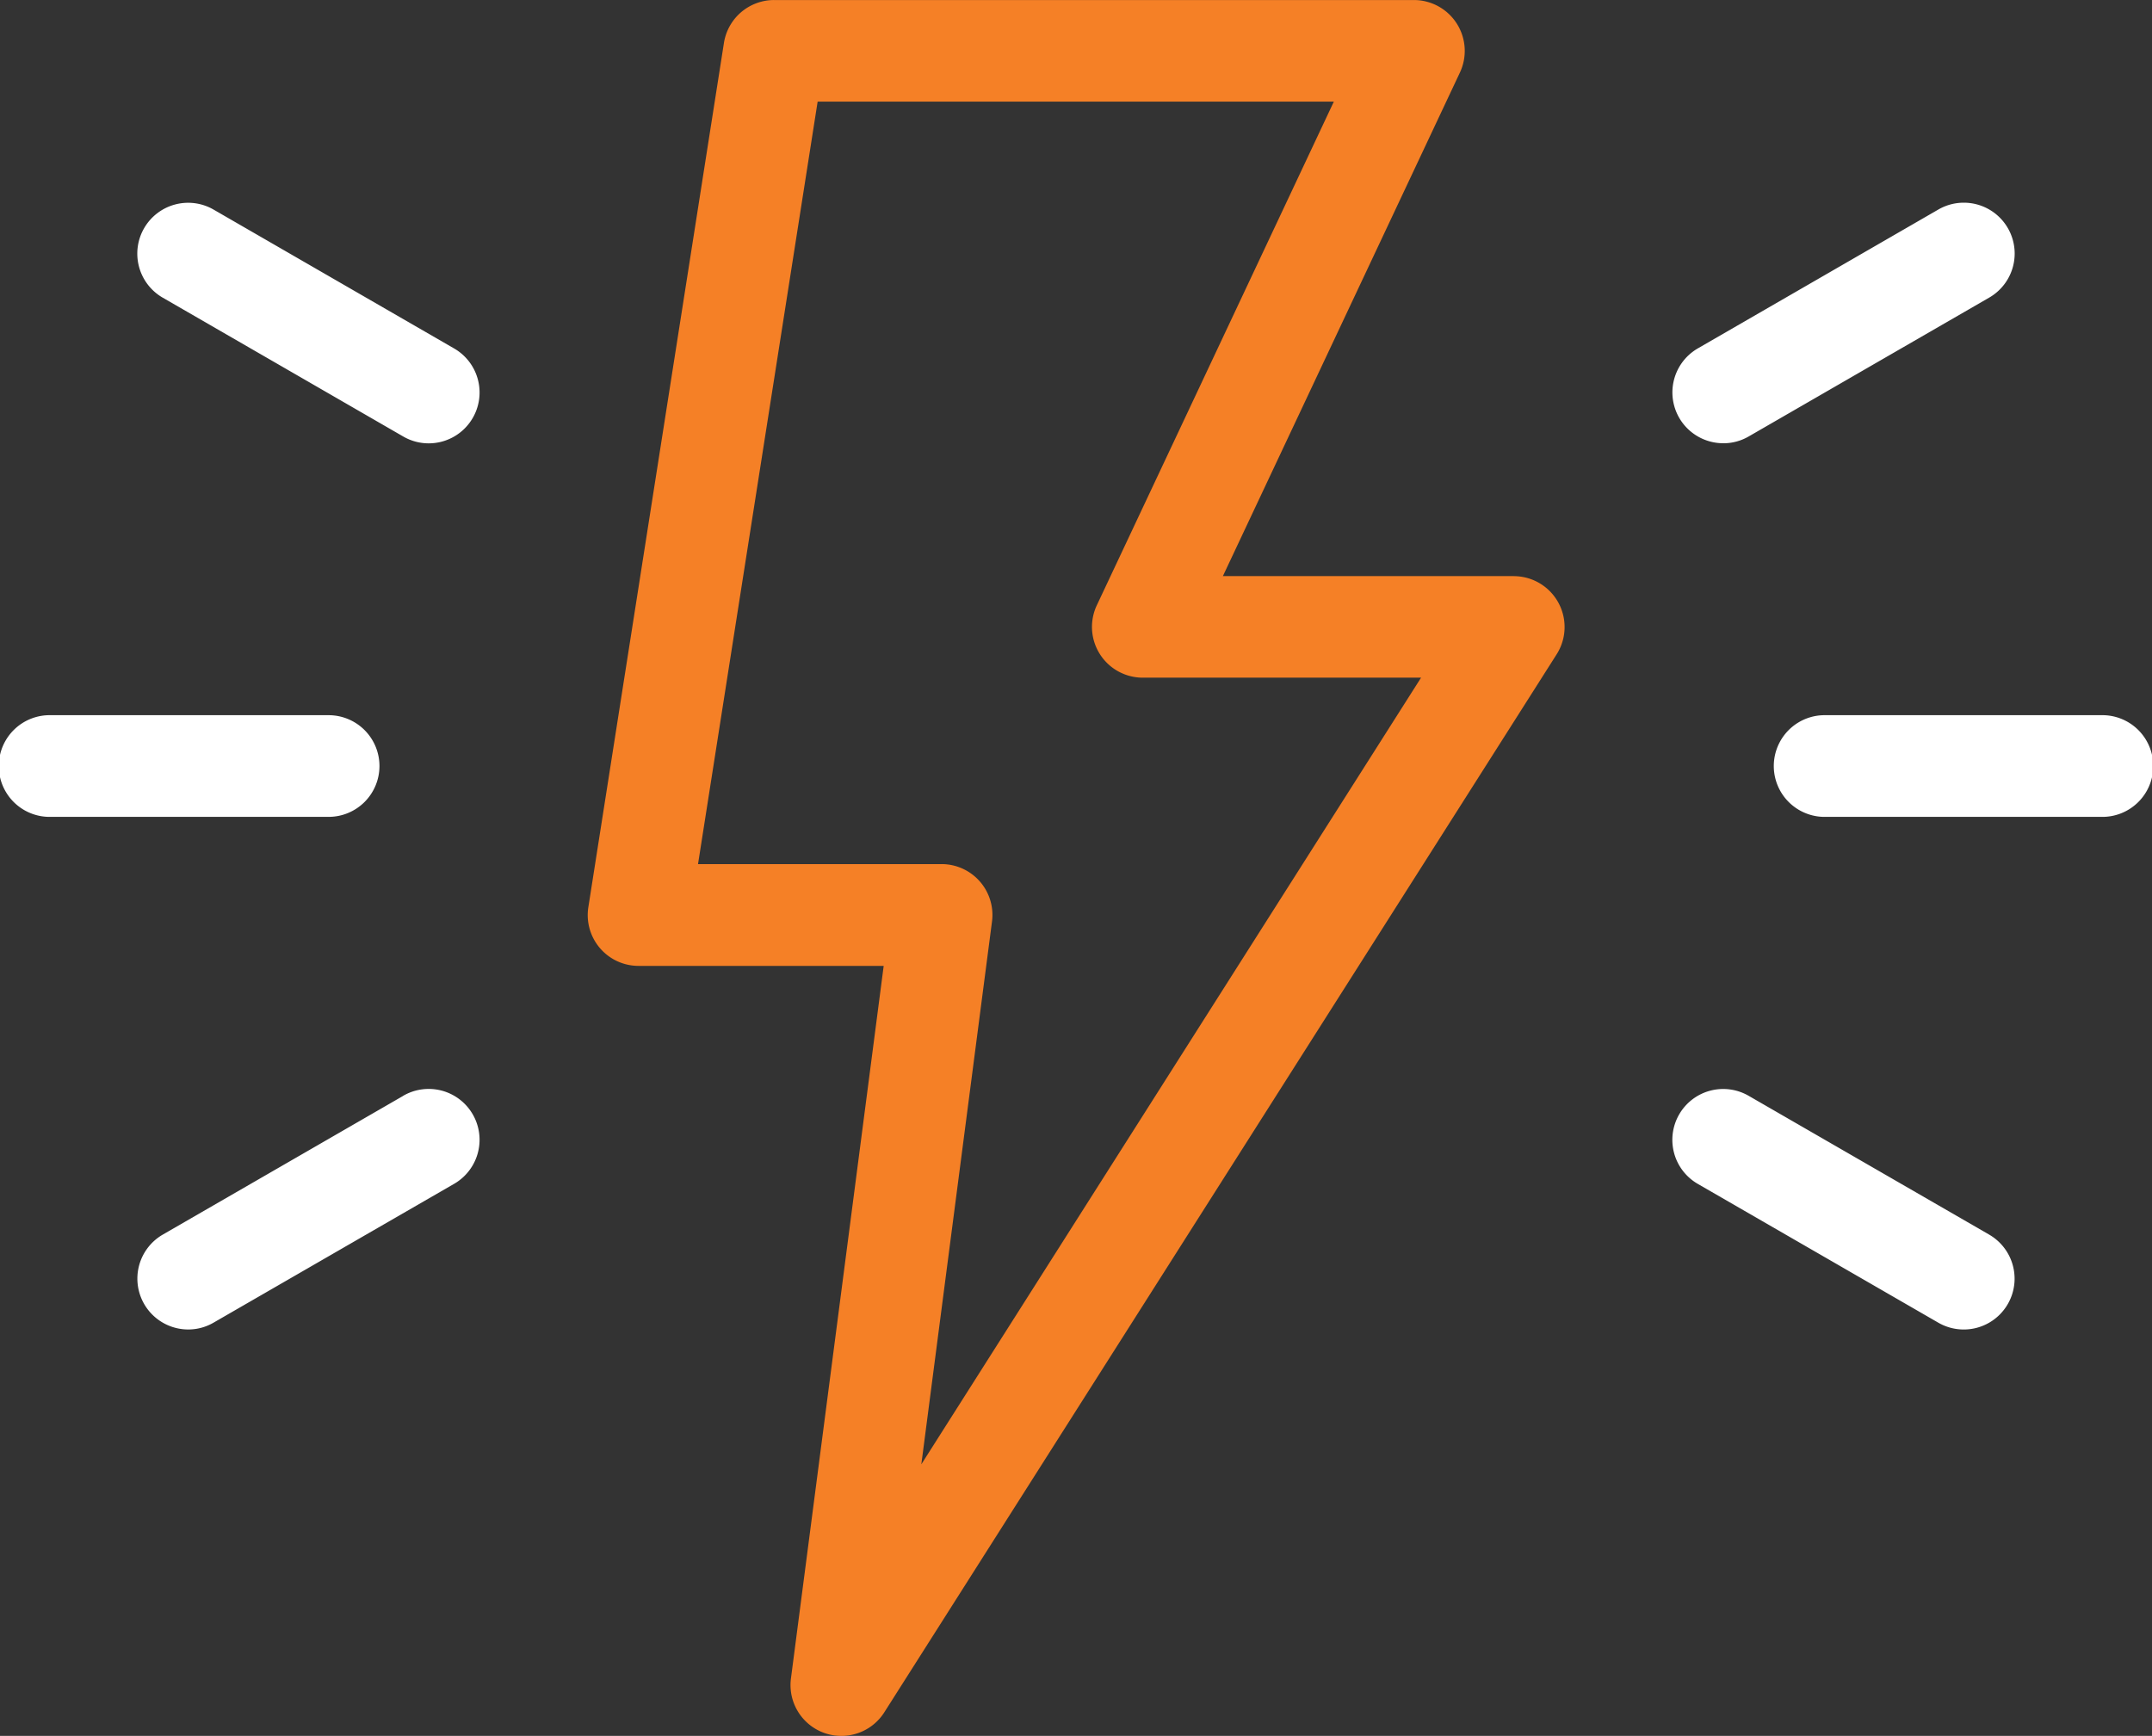 <svg xmlns="http://www.w3.org/2000/svg" width="73.289" height="59.126" viewBox="0 0 73.289 59.126"><rect x="0" y="0" width="73.289" height="59.126" fill="#333333" stroke="none"/><g transform="translate(827 233.589)"><path d="M1219.083,287l-8.192-4.728a1.731,1.731,0,1,0-1.732,3l8.192,4.728a1.731,1.731,0,1,0,1.731-3m-62.2-31.913,8.192,4.73a1.731,1.731,0,0,0,1.731-3l-8.192-4.73a1.731,1.731,0,0,0-1.732,3m8.191,27.186L1156.882,287a1.732,1.732,0,0,0,.868,3.231,1.709,1.709,0,0,0,.863-.233l8.192-4.728a1.731,1.731,0,1,0-1.732-3m44.955-22.224a1.719,1.719,0,0,0,.865-.232l8.192-4.73a1.731,1.731,0,0,0-1.732-3l-8.191,4.73a1.731,1.731,0,0,0,.867,3.231m12.868,9.263h-9.459a1.732,1.732,0,0,0,0,3.463h9.459a1.732,1.732,0,1,0,0-3.463m-58.635,1.732a1.732,1.732,0,0,0-1.732-1.732h-9.459a1.732,1.732,0,1,0,0,3.463h9.459a1.732,1.732,0,0,0,1.732-1.732" transform="translate(-1978.339 -478.537)" fill="#fff"/><path d="M1191.1,291.929l2.407-18.489a1.732,1.732,0,0,0-1.718-1.955h-8.294l4.074-25.971h17.58l-8.072,17.154a1.729,1.729,0,0,0,1.567,2.467h9.475Zm20.17-30.254h-9.9l8.073-17.153a1.733,1.733,0,0,0-1.567-2.468h-21.789a1.73,1.73,0,0,0-1.71,1.464l-4.617,29.434a1.731,1.731,0,0,0,1.711,2h8.347l-3.159,24.274a1.732,1.732,0,0,0,3.178,1.153l22.9-36.04a1.733,1.733,0,0,0-1.464-2.662" transform="translate(-1986.723 -475.642)" fill="#f58026"/></g></svg>